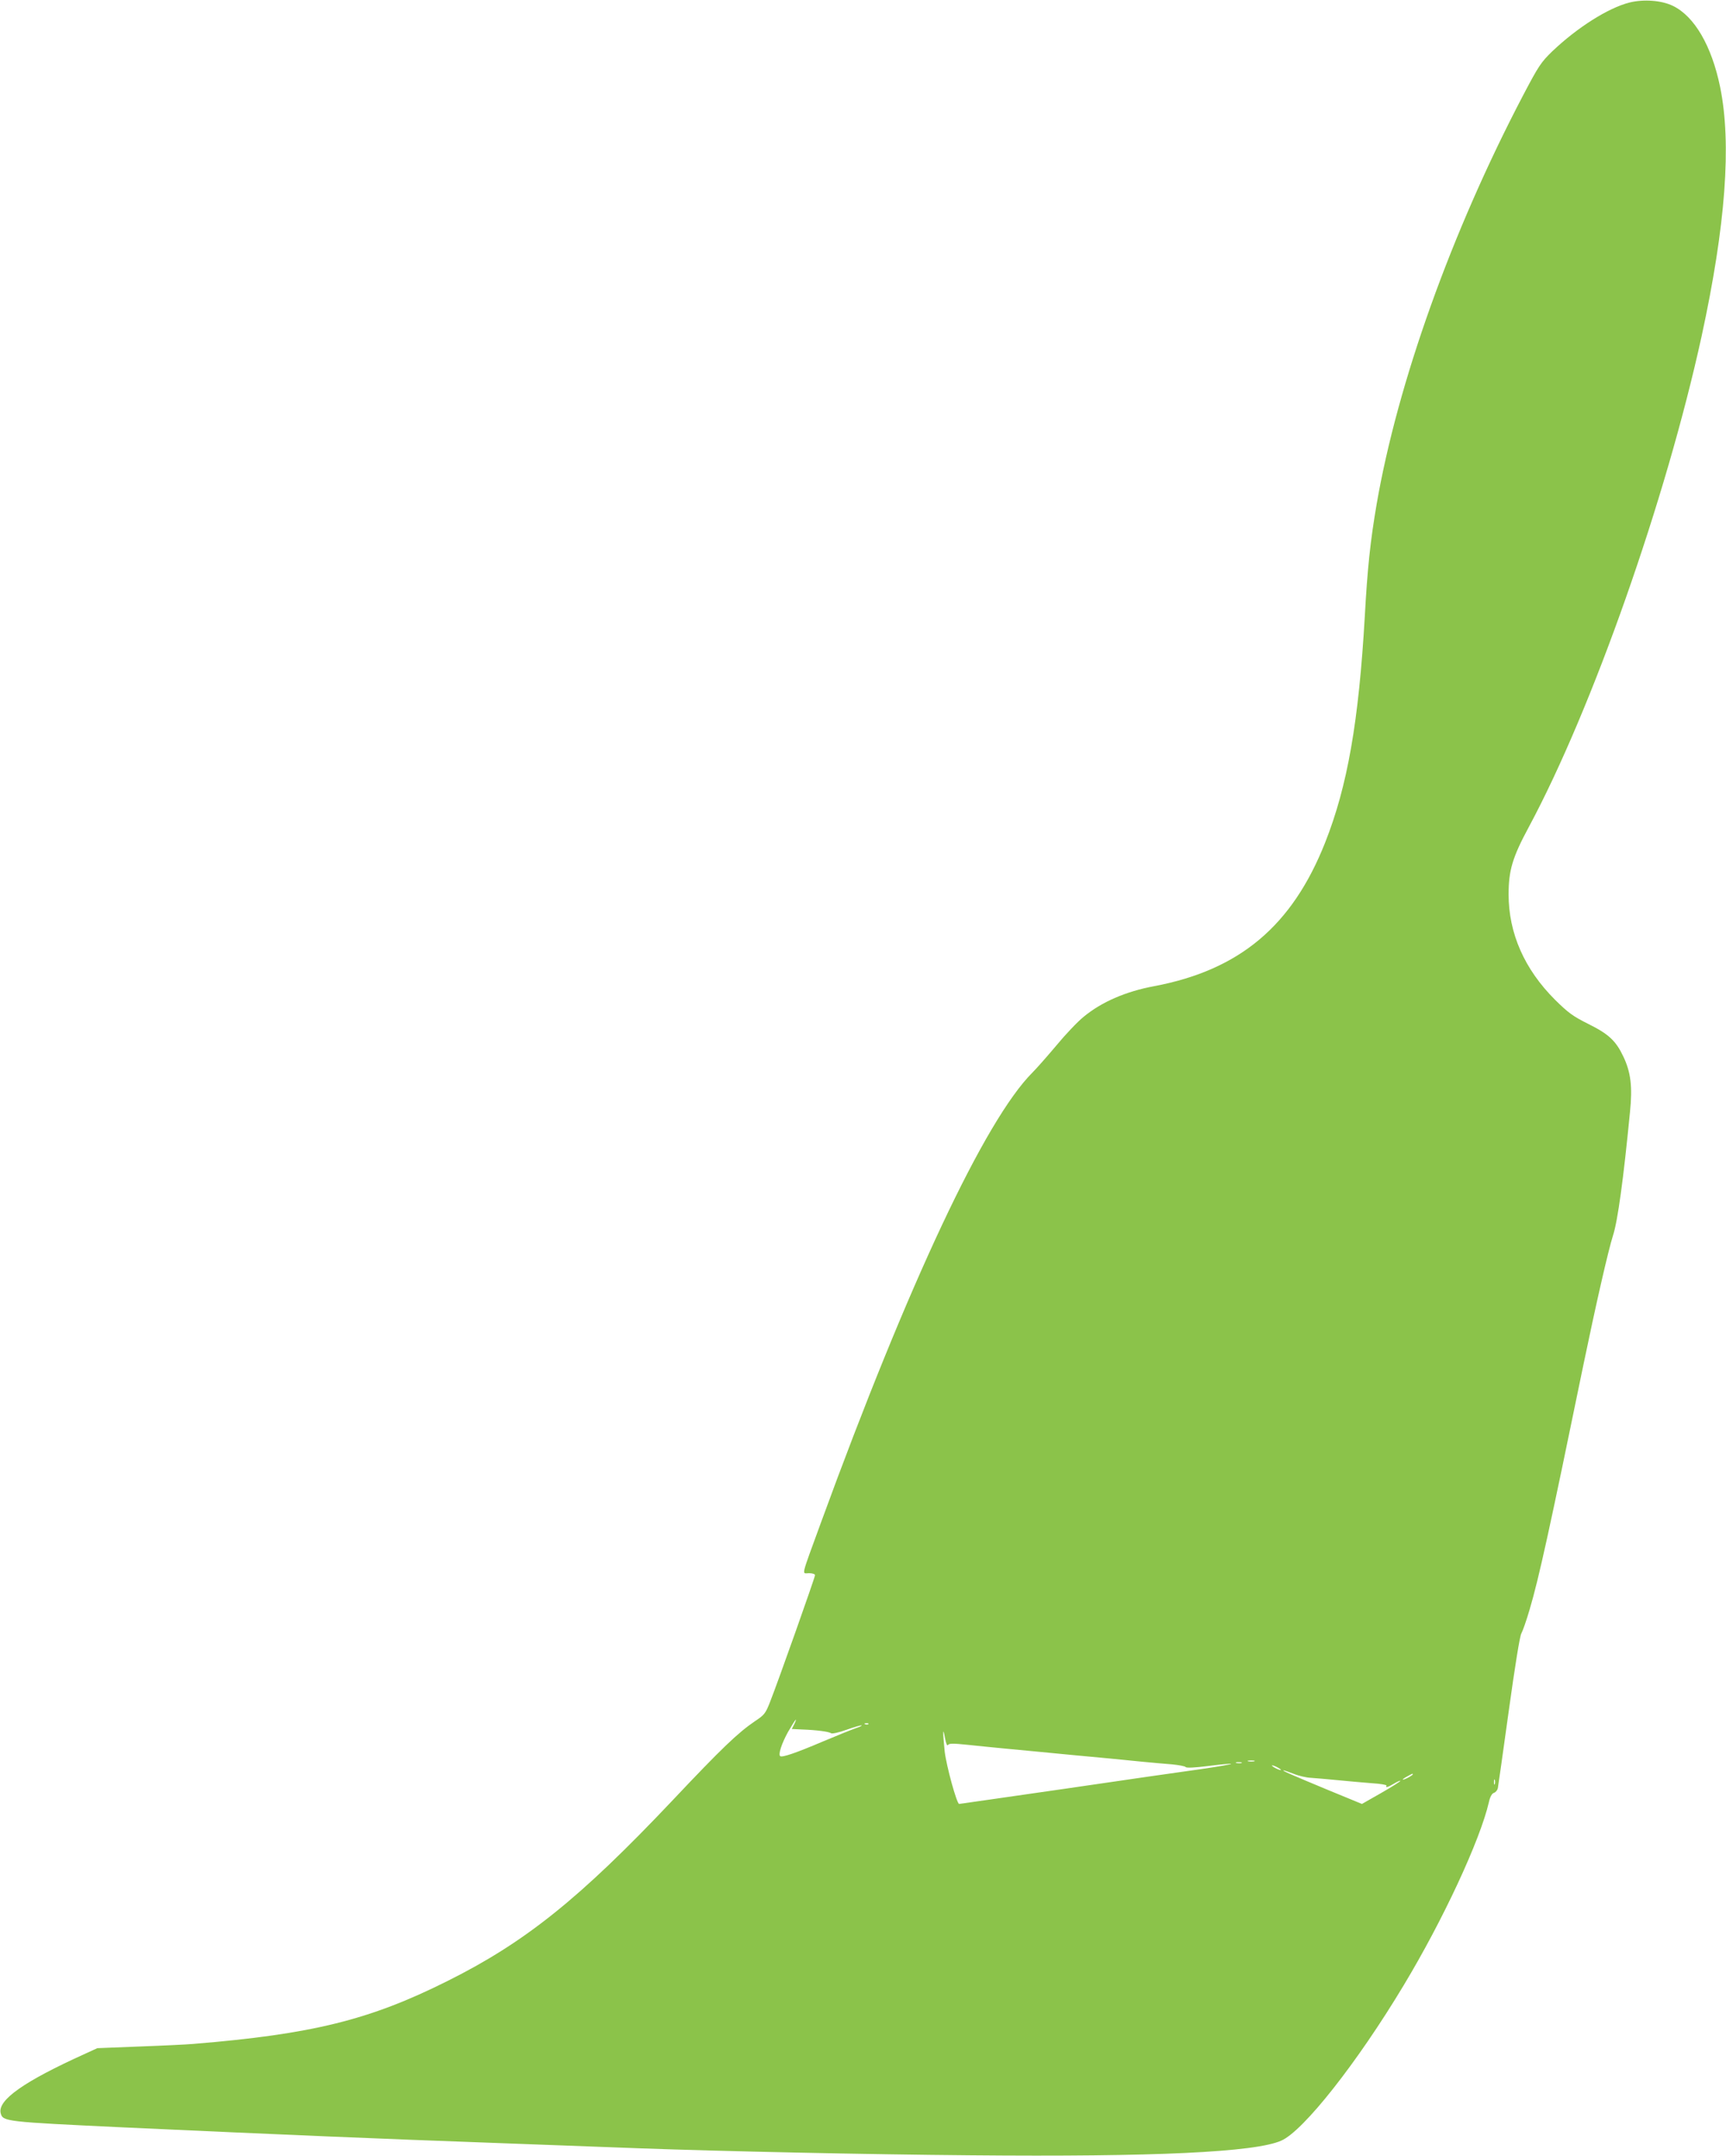 <?xml version="1.0" standalone="no"?>
<!DOCTYPE svg PUBLIC "-//W3C//DTD SVG 20010904//EN"
 "http://www.w3.org/TR/2001/REC-SVG-20010904/DTD/svg10.dtd">
<svg version="1.0" xmlns="http://www.w3.org/2000/svg"
 width="1025pt" height="1280pt" viewBox="0 0 1025 1280"
 preserveAspectRatio="xMidYMid meet">
<g transform="translate(0,1280) scale(0.1,-0.1)"
fill="#8bc34a" stroke="none">
<path d="M9677 12785 c-127 -32 -311 -149 -459 -290 -67 -65 -81 -86 -175
-265 -424 -810 -743 -1702 -868 -2425 -37 -217 -54 -374 -70 -664 -36 -626
-103 -1008 -235 -1342 -196 -496 -508 -758 -1016 -854 -168 -31 -313 -94 -419
-182 -36 -29 -108 -105 -160 -168 -53 -63 -118 -137 -144 -163 -280 -280 -735
-1247 -1254 -2667 -124 -340 -116 -305 -73 -305 21 0 36 -5 36 -12 0 -13 -221
-637 -268 -755 -26 -66 -33 -75 -89 -112 -100 -68 -195 -158 -493 -474 -547
-578 -871 -838 -1332 -1068 -463 -232 -804 -316 -1513 -374 -33 -3 -174 -10
-314 -15 l-253 -10 -72 -33 c-363 -164 -521 -275 -502 -353 13 -50 28 -51 721
-84 983 -45 1503 -67 2250 -94 374 -14 750 -28 835 -31 468 -17 1340 -36 1955
-41 1094 -10 1689 18 1844 87 132 58 452 464 728 924 233 387 453 860 505
1086 7 32 18 51 30 55 10 3 20 15 23 27 2 12 32 219 65 460 36 260 66 448 75
460 7 12 30 76 49 142 55 186 117 468 320 1456 73 352 146 673 175 764 28 86
62 334 101 735 15 148 5 234 -40 328 -44 93 -87 133 -208 193 -92 46 -119 66
-198 144 -181 181 -275 394 -275 625 0 143 23 220 120 400 377 702 814 1944
1026 2913 143 658 179 1144 110 1481 -50 243 -152 419 -280 481 -67 33 -174
41 -258 20z m-4961 -10223 l-14 -27 61 -3 c87 -3 160 -13 172 -22 6 -5 47 4
94 21 46 16 86 28 88 25 2 -2 -13 -9 -34 -16 -21 -7 -110 -43 -198 -80 -160
-68 -242 -96 -252 -86 -12 11 9 75 47 144 23 39 43 72 46 72 2 0 -2 -12 -10
-28z m441 2 c-3 -3 -12 -4 -19 -1 -8 3 -5 6 6 6 11 1 17 -2 13 -5z m473 -124
c6 10 30 10 116 1 60 -6 154 -16 209 -21 112 -11 258 -24 418 -40 59 -5 155
-15 215 -20 59 -6 150 -15 202 -20 52 -5 129 -12 170 -15 41 -4 78 -11 81 -16
4 -6 53 -4 132 6 70 9 132 15 138 13 6 -2 -74 -16 -177 -31 -104 -14 -469 -67
-811 -117 -342 -49 -624 -90 -627 -90 -14 0 -76 226 -86 312 -12 117 -11 153
2 79 6 -33 13 -49 18 -41z m1818 -97 c-10 -2 -26 -2 -35 0 -10 3 -2 5 17 5 19
0 27 -2 18 -5z m-75 -10 c-7 -2 -21 -2 -30 0 -10 3 -4 5 12 5 17 0 24 -2 18
-5z m217 -28 c14 -8 21 -14 15 -14 -5 0 -21 6 -35 14 -14 8 -20 14 -15 14 6 0
21 -6 35 -14z m92 -36 c29 -12 76 -23 103 -24 28 -2 100 -8 160 -14 61 -6 151
-14 202 -18 51 -3 90 -10 87 -14 -9 -15 9 -10 45 12 18 11 35 18 37 16 3 -2
-48 -34 -112 -71 l-116 -66 -197 81 c-221 92 -279 117 -269 118 4 1 31 -9 60
-20z m708 -4 c0 -2 -13 -11 -30 -20 -38 -19 -40 -11 -2 9 31 17 32 18 32 11z
m487 -57 c-3 -7 -5 -2 -5 12 0 14 2 19 5 13 2 -7 2 -19 0 -25z"/>
</g>
</svg>
